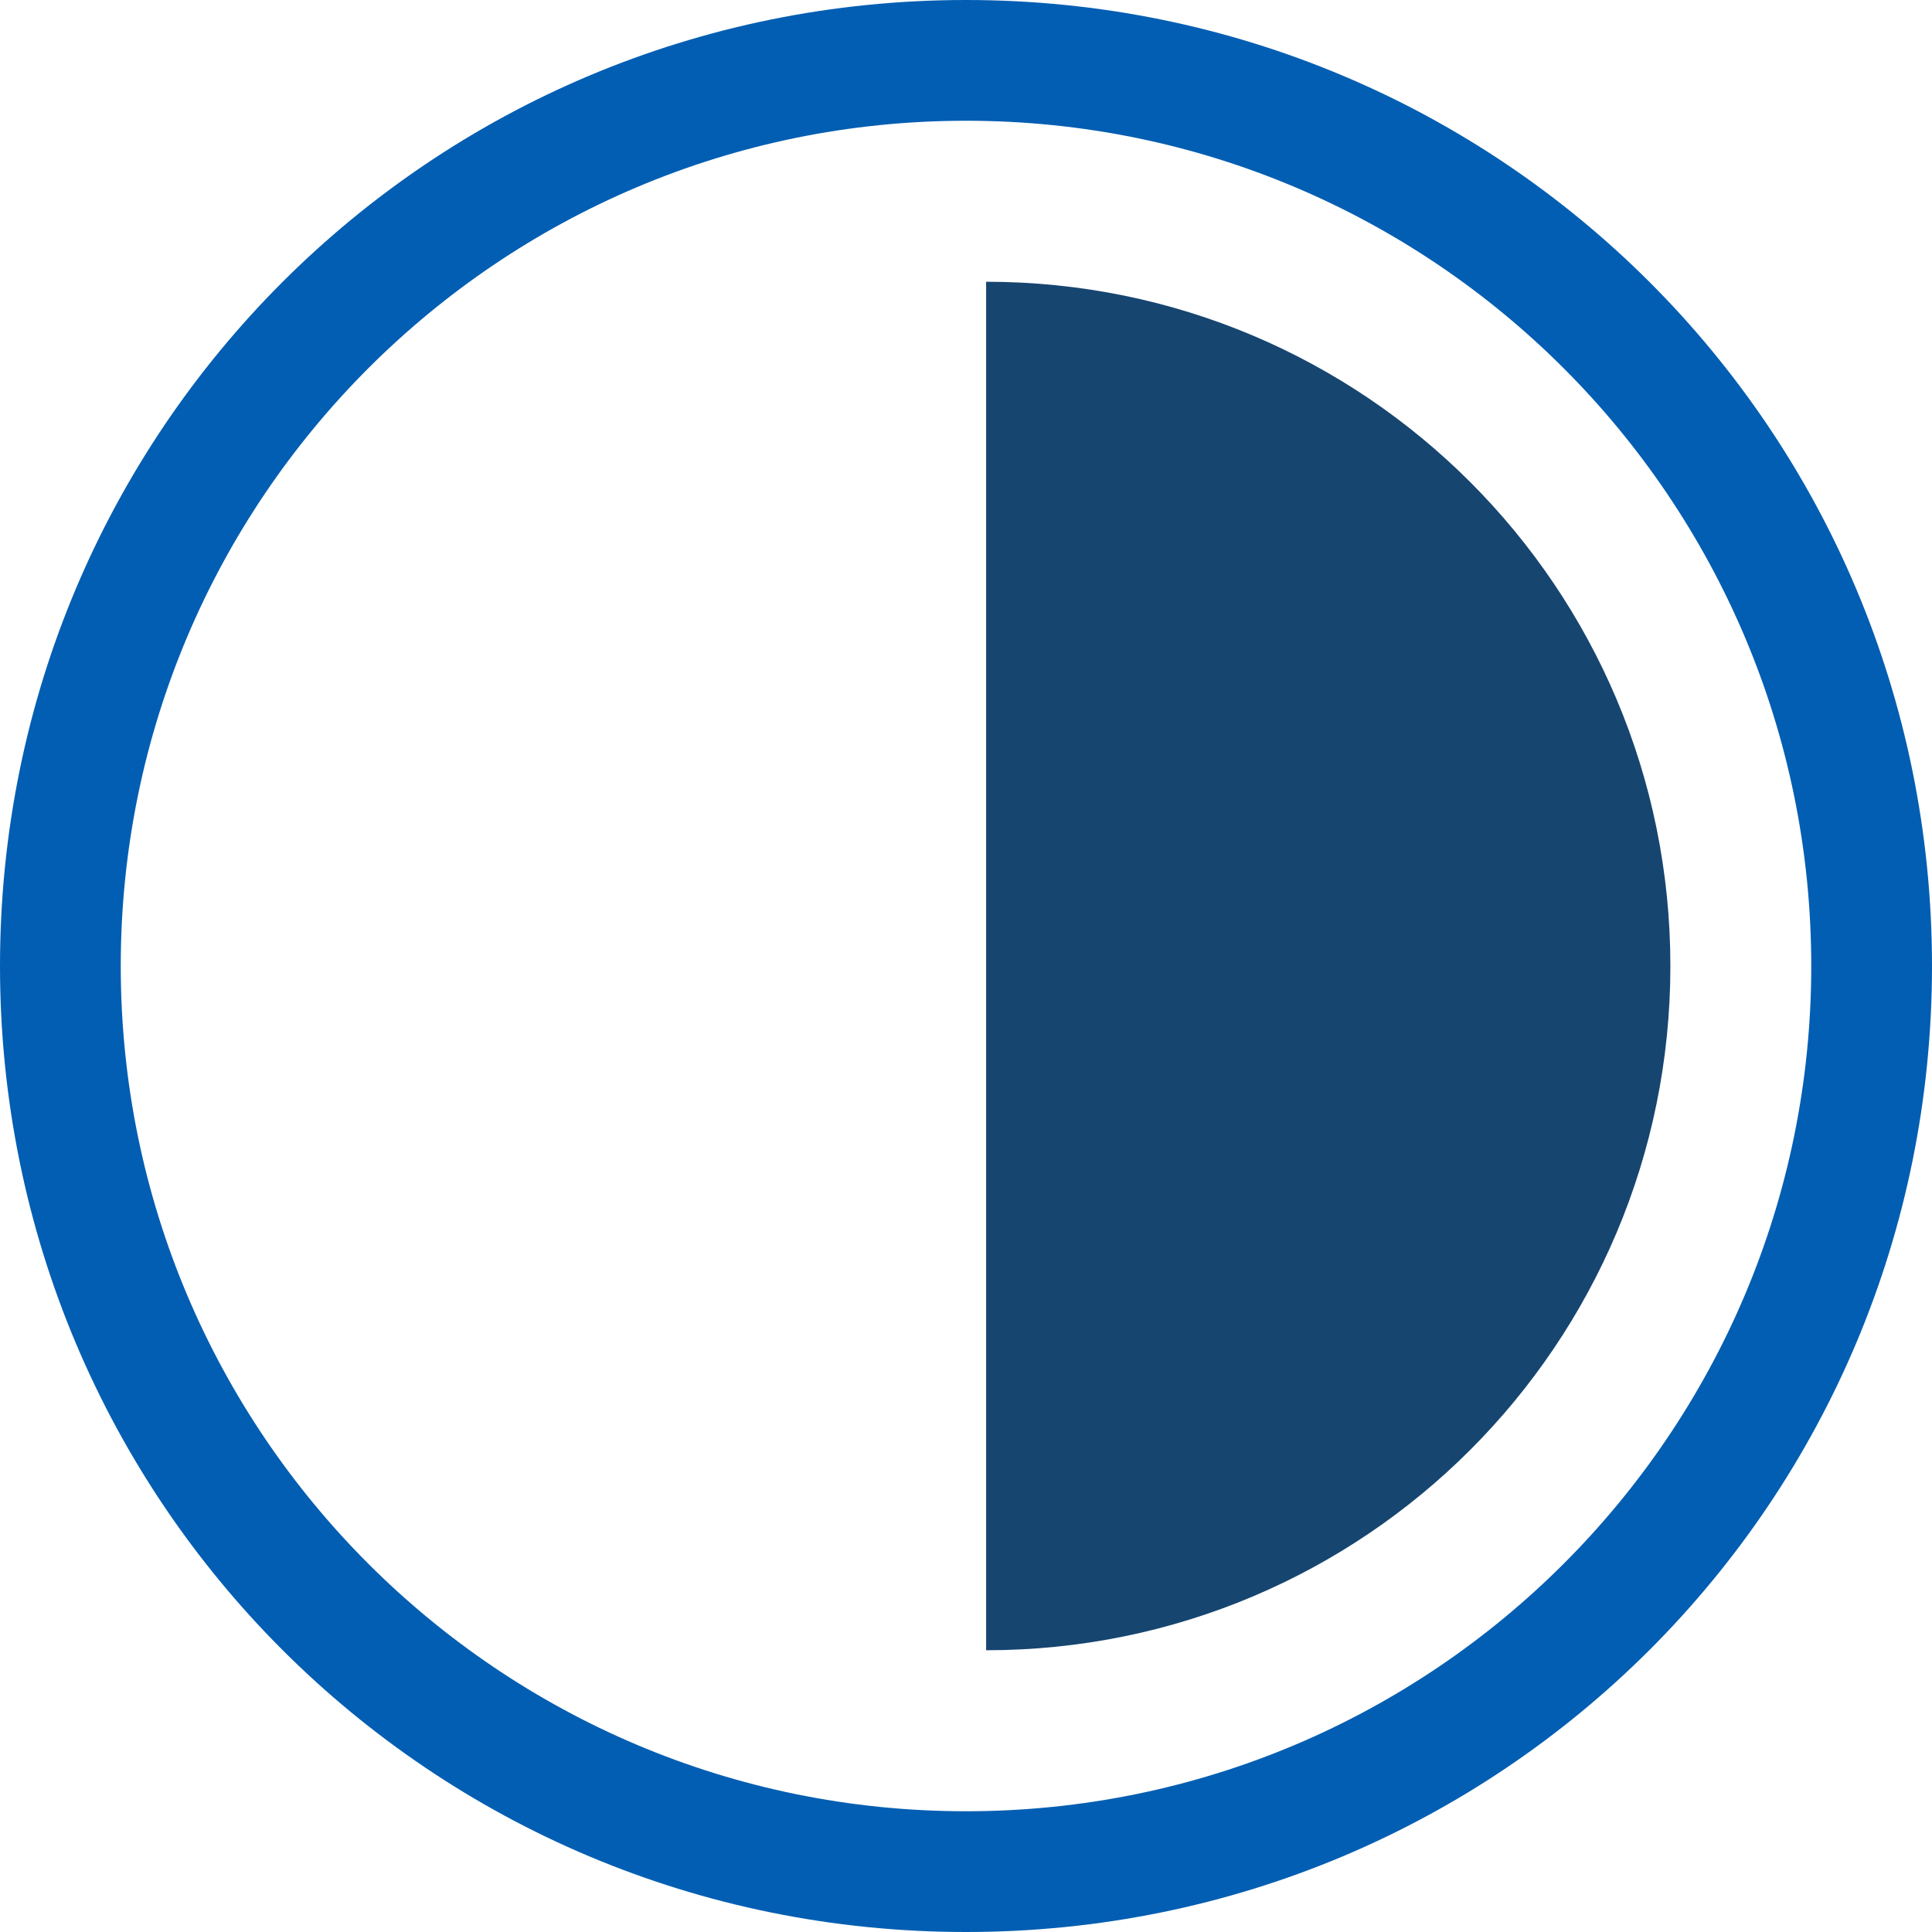 <?xml version="1.0" encoding="utf-8"?>
<!-- Generator: Adobe Illustrator 28.3.0, SVG Export Plug-In . SVG Version: 6.00 Build 0)  -->
<svg version="1.1" id="Layer_1" xmlns="http://www.w3.org/2000/svg" xmlns:xlink="http://www.w3.org/1999/xlink" x="0px" y="0px"
	 viewBox="0 0 48 48" style="enable-background:new 0 0 48 48;" xml:space="preserve">
<style type="text/css">
	.st0{fill:#025EB2;}
	.st1{fill:#164570;}
</style>
<g>
	<g>
		<g>
			<path class="st0" d="M24,3c11.6,0,21,9.4,21,21s-9.4,21-21,21S3,35.6,3,24S12.4,3,24,3 M24,0C10.7,0,0,10.7,0,24s10.7,24,24,24
				s24-10.7,24-24S37.3,0,24,0L24,0z"/>
		</g>
	</g>
</g>
<g>
	<path class="st1" d="M24.5,7c9.4,0,17,7.6,17,17s-7.6,17-17,17V7z"/>
</g>
</svg>
